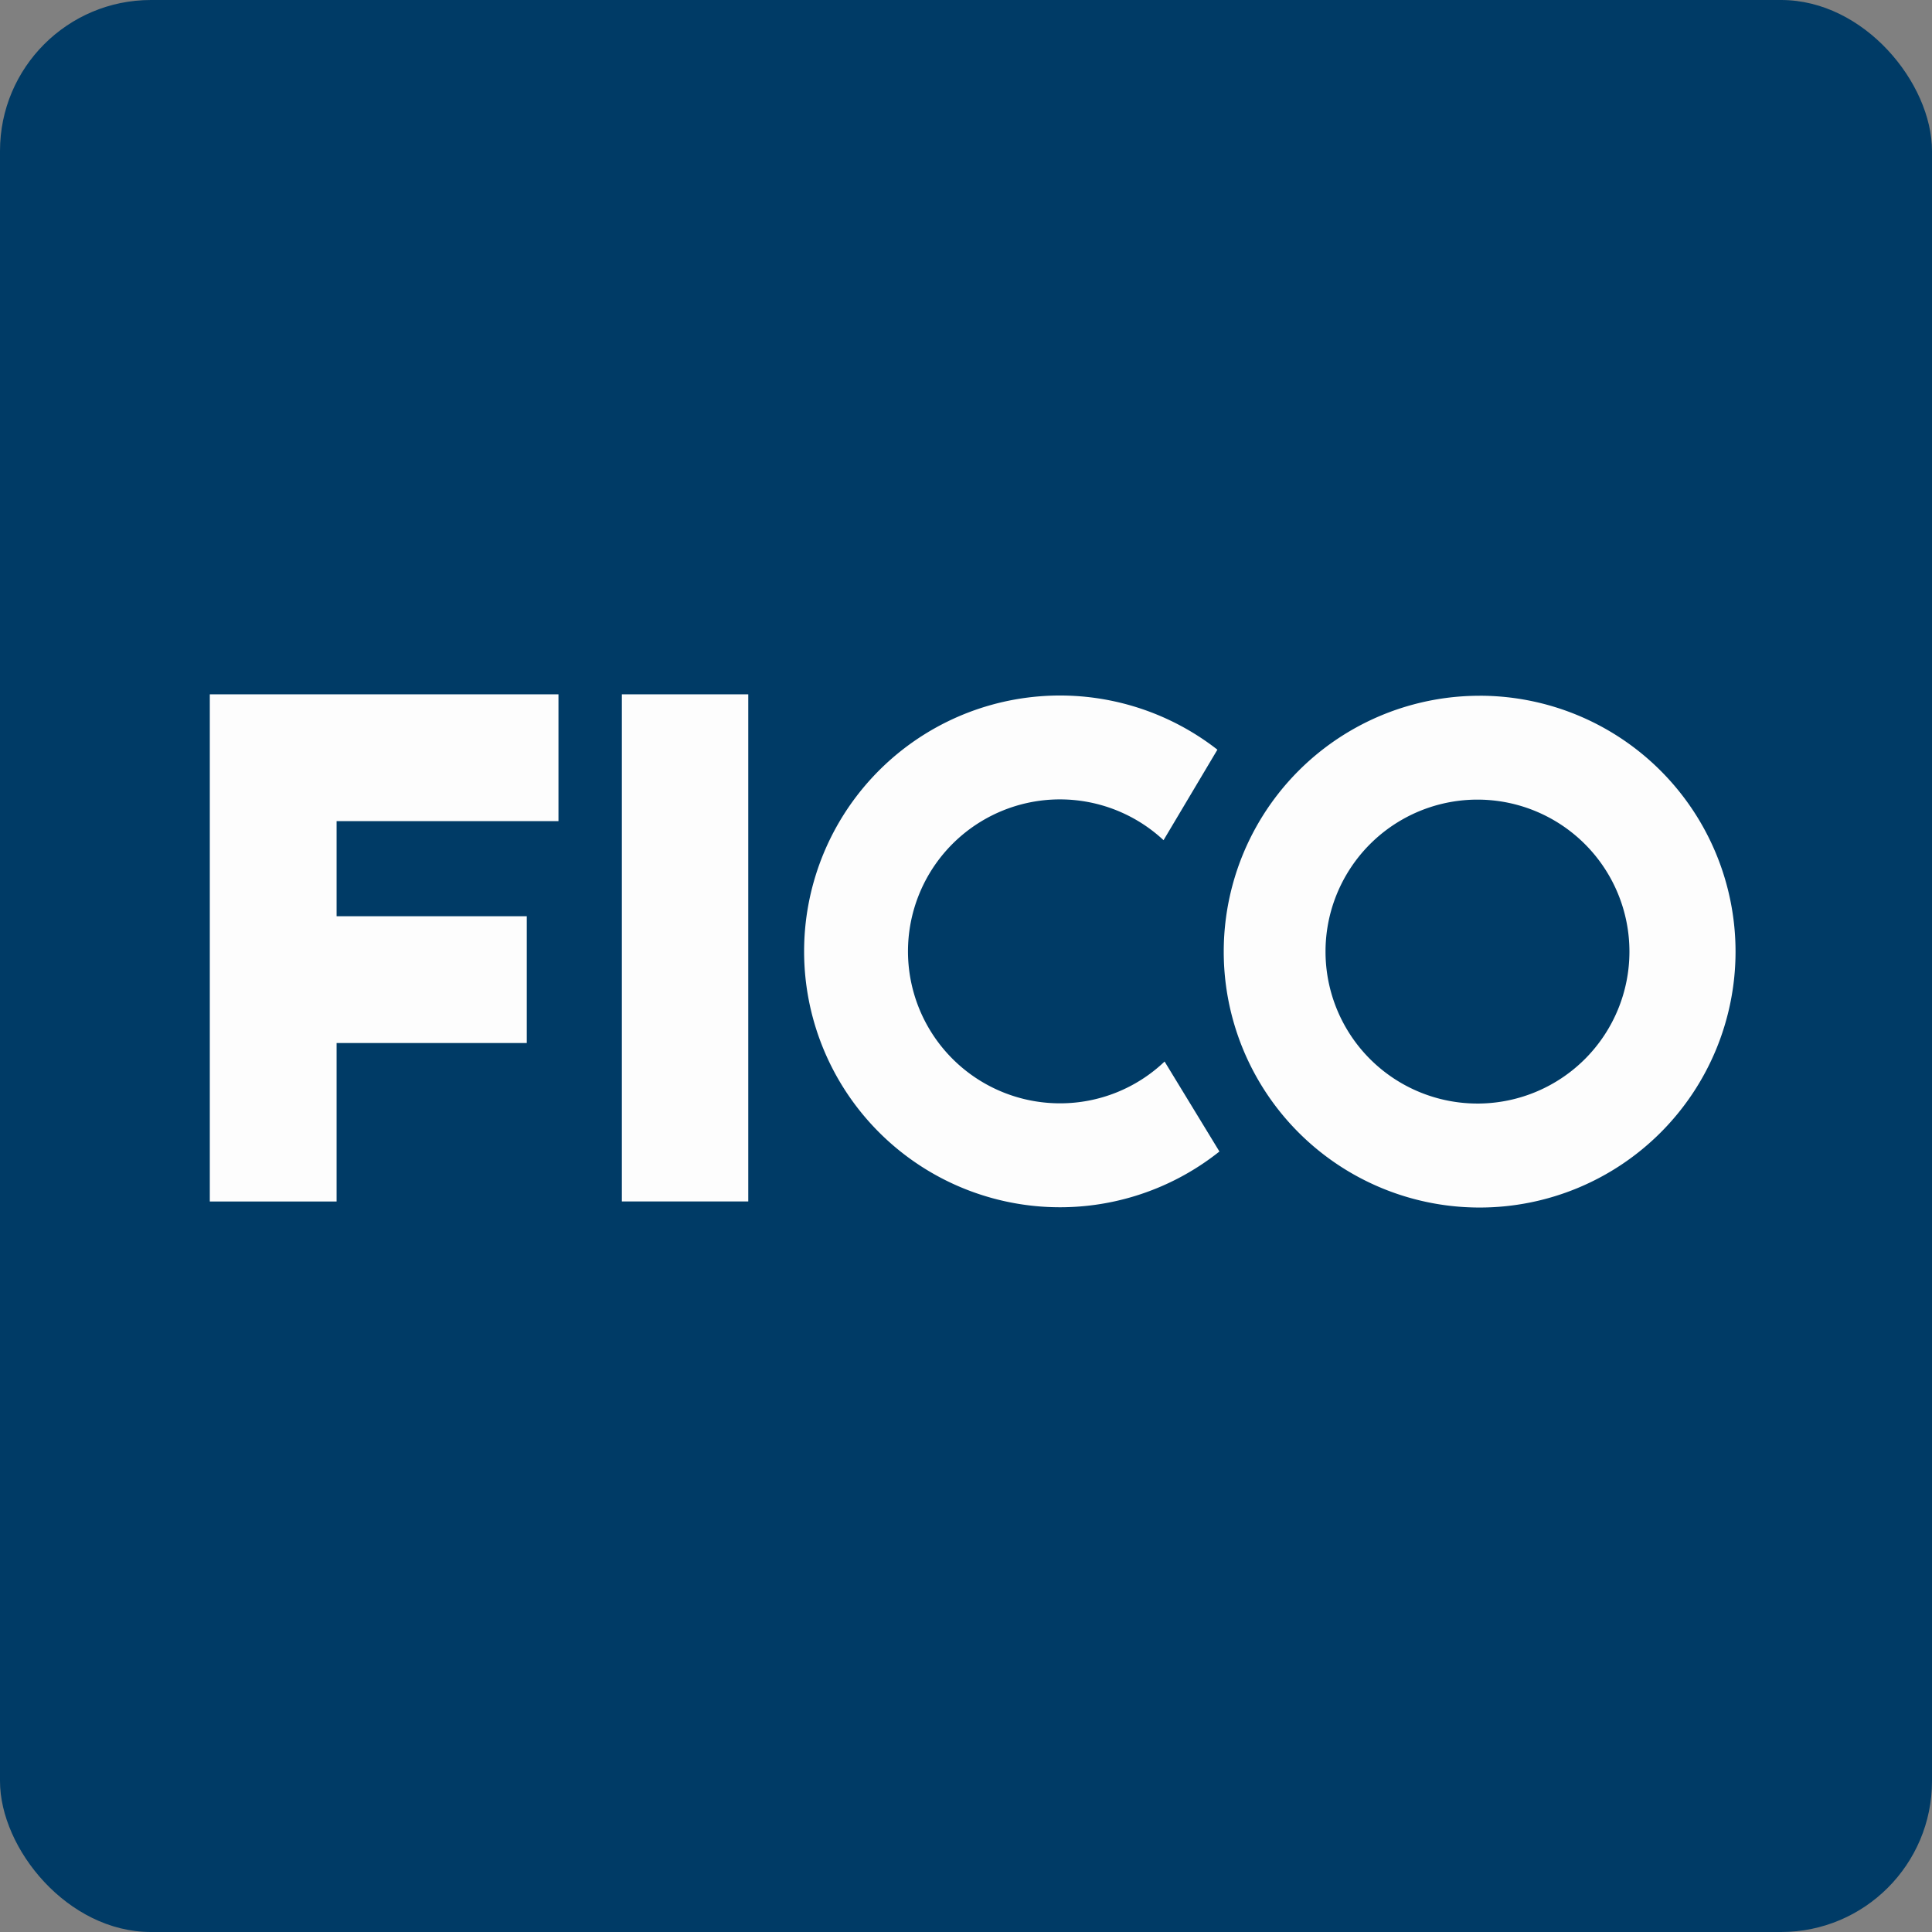 <!-- by FastBull --><svg xmlns="http://www.w3.org/2000/svg" width="64" height="64" viewBox="0 0 64 64"><rect x="0" y="0" width="64" height="64" fill="#808080" stroke="none"/><rect x="0" y="0" width="64" height="64" rx="5" ry="5" fill="#003B66" /><path fill="#003d64" d="" /><path d="M 38.579,35.164 A 5.013,5.013 0 0,1 35.116,36.549 A 5.034,5.034 0 1,1 38.544,27.832 L 40.328,24.834 A 8.476,8.476 0 1,0 40.395,38.145 L 38.578,35.164 Z M 18.5,27.2 L 18.5,23 L 6.95,23 L 6.95,39.801 L 11.15,39.801 L 11.15,34.551 L 17.45,34.551 L 17.45,30.351 L 11.15,30.351 L 11.15,27.201 L 18.5,27.201 Z M 24.787,39.8 L 20.6,39.8 L 20.6,23 L 24.787,23 L 24.787,39.8 Z M 49.015,36.556 A 5.034,5.034 0 1,1 49.014,26.489 A 5.034,5.034 0 0,1 49.014,36.556 Z M 49.015,23.048 A 8.475,8.475 0 0,0 40.538,31.524 A 8.475,8.475 0 0,0 49.015,40.001 A 8.476,8.476 0 1,0 49.015,23.047 Z" fill="#fdfdfd" /></svg>